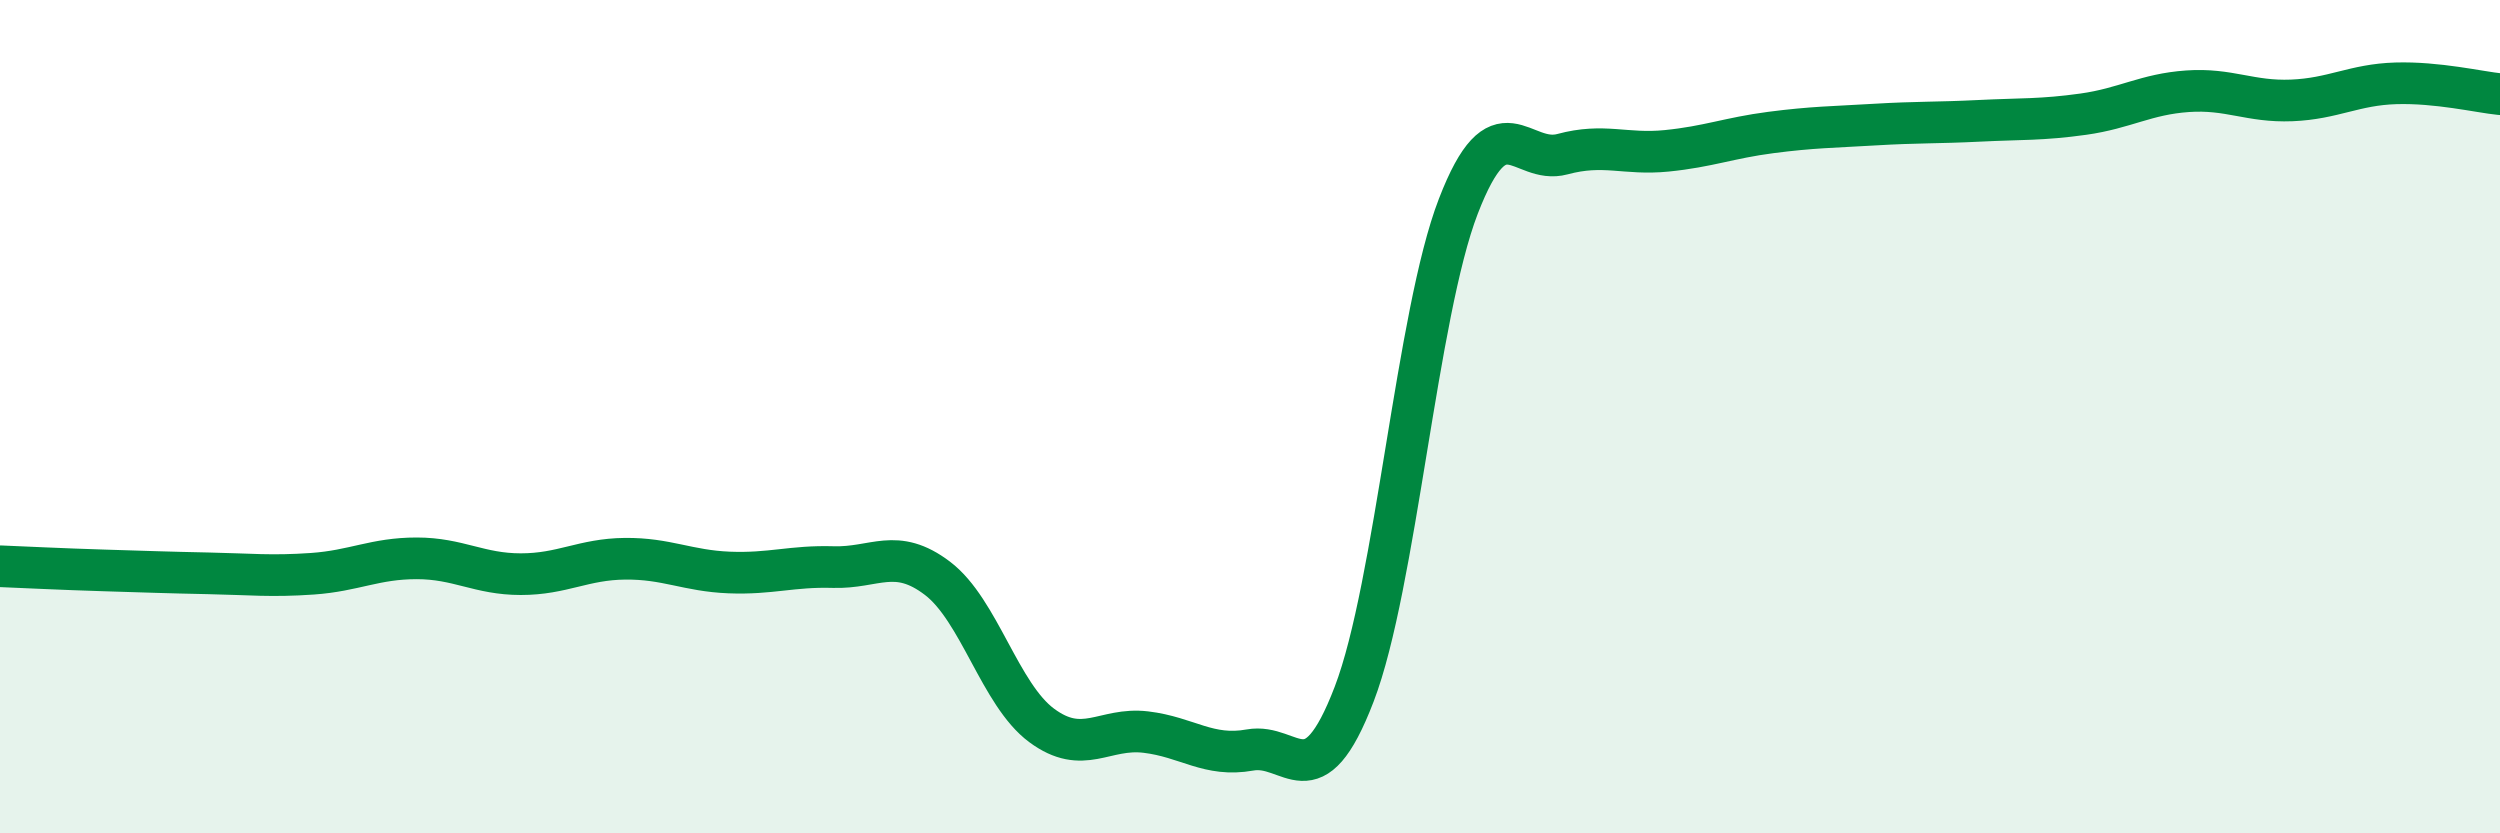 
    <svg width="60" height="20" viewBox="0 0 60 20" xmlns="http://www.w3.org/2000/svg">
      <path
        d="M 0,13.59 C 0.5,13.61 1.5,13.66 2.5,13.69 C 3.5,13.72 4,13.74 5,13.76 C 6,13.78 6.5,13.84 7.5,13.77 C 8.5,13.7 9,13.4 10,13.4 C 11,13.4 11.5,13.78 12.5,13.78 C 13.5,13.78 14,13.42 15,13.41 C 16,13.4 16.5,13.7 17.5,13.74 C 18.5,13.78 19,13.58 20,13.61 C 21,13.64 21.5,13.12 22.5,13.88 C 23.5,14.64 24,16.67 25,17.41 C 26,18.15 26.5,17.45 27.5,17.57 C 28.5,17.69 29,18.18 30,18 C 31,17.82 31.5,19.27 32.5,16.66 C 33.5,14.05 34,7.54 35,4.95 C 36,2.36 36.5,3.97 37.5,3.7 C 38.5,3.43 39,3.72 40,3.62 C 41,3.52 41.5,3.31 42.5,3.18 C 43.5,3.05 44,3.05 45,2.99 C 46,2.93 46.5,2.95 47.5,2.9 C 48.5,2.85 49,2.88 50,2.74 C 51,2.6 51.5,2.26 52.5,2.19 C 53.5,2.12 54,2.45 55,2.41 C 56,2.37 56.5,2.03 57.5,2 C 58.5,1.97 59.5,2.21 60,2.26L60 20L0 20Z"
        fill="#008740"
        opacity="0.1"
        stroke-linecap="round"
        stroke-linejoin="round"
      />
      <path
        d="M 0,13.59 C 0.5,13.61 1.5,13.66 2.5,13.69 C 3.5,13.72 4,13.74 5,13.76 C 6,13.78 6.5,13.84 7.5,13.77 C 8.5,13.7 9,13.4 10,13.4 C 11,13.4 11.5,13.78 12.5,13.78 C 13.5,13.78 14,13.42 15,13.41 C 16,13.4 16.5,13.7 17.5,13.74 C 18.5,13.78 19,13.58 20,13.61 C 21,13.64 21.5,13.12 22.5,13.88 C 23.5,14.64 24,16.67 25,17.41 C 26,18.15 26.5,17.45 27.5,17.57 C 28.5,17.69 29,18.18 30,18 C 31,17.82 31.5,19.27 32.5,16.66 C 33.5,14.05 34,7.54 35,4.95 C 36,2.36 36.5,3.97 37.5,3.7 C 38.5,3.43 39,3.72 40,3.62 C 41,3.52 41.5,3.31 42.5,3.18 C 43.5,3.05 44,3.05 45,2.99 C 46,2.93 46.5,2.95 47.5,2.9 C 48.5,2.85 49,2.88 50,2.74 C 51,2.6 51.5,2.26 52.5,2.19 C 53.5,2.12 54,2.45 55,2.41 C 56,2.37 56.5,2.03 57.5,2 C 58.5,1.97 59.5,2.21 60,2.26"
        stroke="#008740"
        stroke-width="1"
        fill="none"
        stroke-linecap="round"
        stroke-linejoin="round"
      />
    </svg>
  